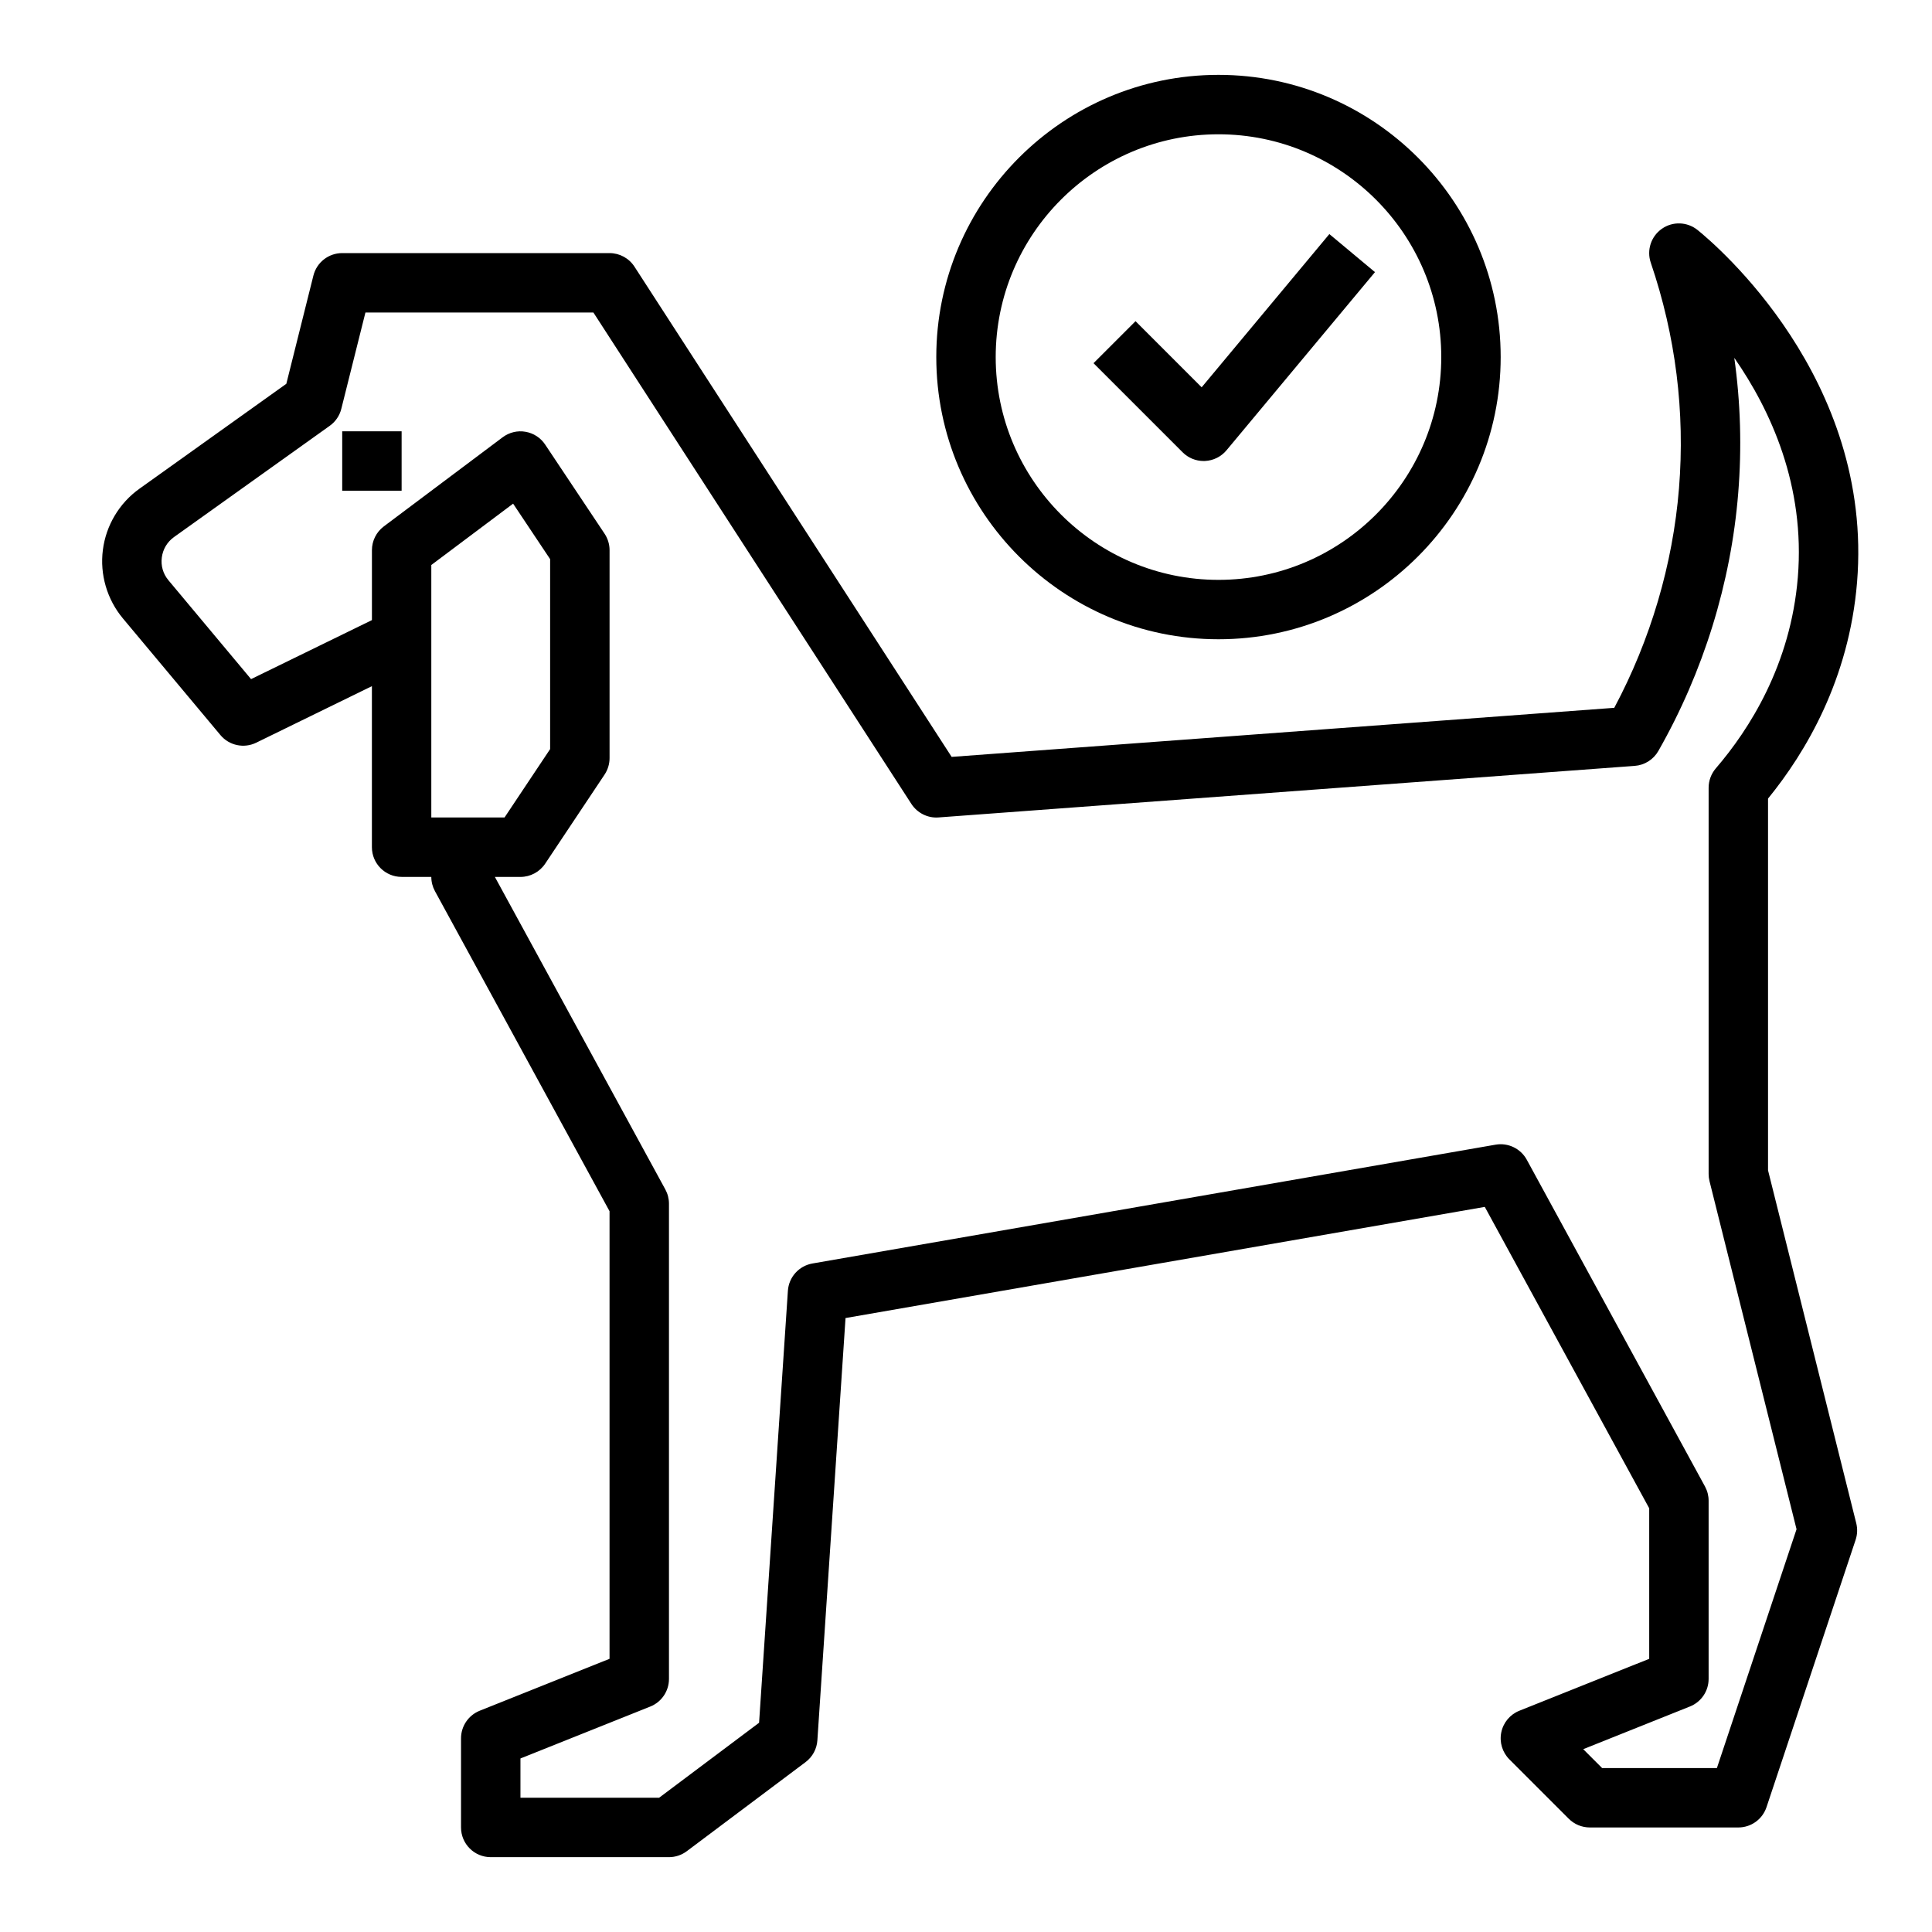 <?xml version="1.0" encoding="UTF-8"?>
<!-- Uploaded to: ICON Repo, www.iconrepo.com, Generator: ICON Repo Mixer Tools -->
<svg fill="#000000" width="800px" height="800px" version="1.1" viewBox="144 144 512 512" xmlns="http://www.w3.org/2000/svg">
 <g>
  <path d="m593.87 204.95c-2.731-2.195-6.582-2.34-9.453-0.324-2.875 2.008-4.078 5.668-2.945 8.988 6.598 19.391 9.117 39.516 7.477 59.812-1.629 20.129-7.543 40.148-17.152 58.152l-175.6 13.004-84.055-129.91c-1.449-2.242-3.938-3.598-6.606-3.598h-70.848c-3.613 0-6.762 2.457-7.637 5.969l-7.172 28.668-38.926 27.805c-5.328 3.801-8.863 9.715-9.691 16.223-0.836 6.496 1.102 13.105 5.305 18.145l25.844 30.914c2.32 2.785 6.25 3.613 9.492 2.023l30.656-14.98v42.676c0 4.352 3.527 7.871 7.871 7.871h7.871c0 1.316 0.332 2.613 0.961 3.769l46.273 84.828v118.62l-34.418 13.762c-2.984 1.203-4.941 4.094-4.941 7.312v23.617c0 4.352 3.527 7.871 7.871 7.871h47.23c1.699 0 3.363-0.551 4.723-1.574l31.488-23.617c1.836-1.379 2.977-3.481 3.125-5.769l7.461-111.91 169.41-29.457 43.574 79.871v39.895l-34.418 13.762c-2.457 0.984-4.258 3.133-4.785 5.731-0.535 2.59 0.277 5.281 2.141 7.148l15.742 15.742c1.484 1.48 3.492 2.309 5.578 2.309h39.359c3.394 0 6.391-2.164 7.469-5.383l23.617-70.848c0.473-1.426 0.527-2.945 0.164-4.402l-23.379-93.523v-98.508c10.004-12.273 21.484-31.613 23.594-57.324v0.008c4.414-54.027-37.473-89.496-42.266-93.363zm-335.57 155.69v-66.91l21.68-16.254 9.809 14.703v50.34l-12.082 18.121zm362.14-63.621c-1.898 23.145-12.863 40.297-21.742 50.617-1.219 1.426-1.895 3.254-1.895 5.133v102.34c0 0.645 0.078 1.281 0.234 1.906l23.066 92.246-21.105 63.289h-30.426l-5-5 28.277-11.312c2.992-1.195 4.953-4.082 4.953-7.305v-47.23c0-1.316-0.332-2.613-0.961-3.769l-47.23-86.594c-1.613-2.969-4.969-4.566-8.258-3.992l-181.05 31.488c-3.574 0.621-6.266 3.613-6.504 7.234l-7.637 114.48-26.5 19.875h-36.738v-10.414l34.418-13.762c2.981-1.203 4.941-4.09 4.941-7.312v-125.95c0-1.316-0.332-2.613-0.961-3.769l-45.176-82.824h6.777c2.629 0 5.086-1.316 6.551-3.504l15.742-23.617c0.859-1.289 1.324-2.816 1.324-4.367v-55.105c0-1.551-0.465-3.078-1.324-4.367l-15.742-23.617c-1.195-1.801-3.086-3.031-5.219-3.394-2.125-0.379-4.32 0.164-6.055 1.465l-31.488 23.617c-1.984 1.488-3.148 3.828-3.148 6.297v18.531l-32.031 15.641-21.883-26.184c-1.426-1.699-2.055-3.84-1.77-6.047 0.285-2.195 1.426-4.117 3.227-5.414l41.281-29.488c1.52-1.086 2.613-2.684 3.062-4.496l6.391-25.52h60.418l84.27 130.23c1.566 2.418 4.367 3.801 7.188 3.574l184.5-13.664c2.613-0.188 4.961-1.676 6.258-3.945 11.934-20.914 19.254-44.539 21.168-68.328 0.977-12.035 0.621-24.035-1.039-35.863 9.68 13.934 18.828 33.918 16.836 58.203z"/>
  <path d="m234.69 258.3h15.742v15.742h-15.742z"/>
  <path d="m466.91 163.84c-41.234 0-74.785 33.551-74.785 74.785s33.551 74.785 74.785 74.785 74.785-33.551 74.785-74.785-33.551-74.785-74.785-74.785zm0 133.83c-32.559 0-59.039-26.48-59.039-59.039 0-32.562 26.48-59.043 59.039-59.043s59.039 26.48 59.039 59.039-26.48 59.043-59.039 59.043z"/>
  <path d="m462.45 246.64-17.523-17.523-11.133 11.133 23.617 23.617c1.48 1.484 3.477 2.305 5.566 2.305 0.117 0 0.234 0 0.355-0.008 2.211-0.102 4.273-1.125 5.691-2.816l39.359-47.23-12.09-10.086z"/>
 </g>
</svg>